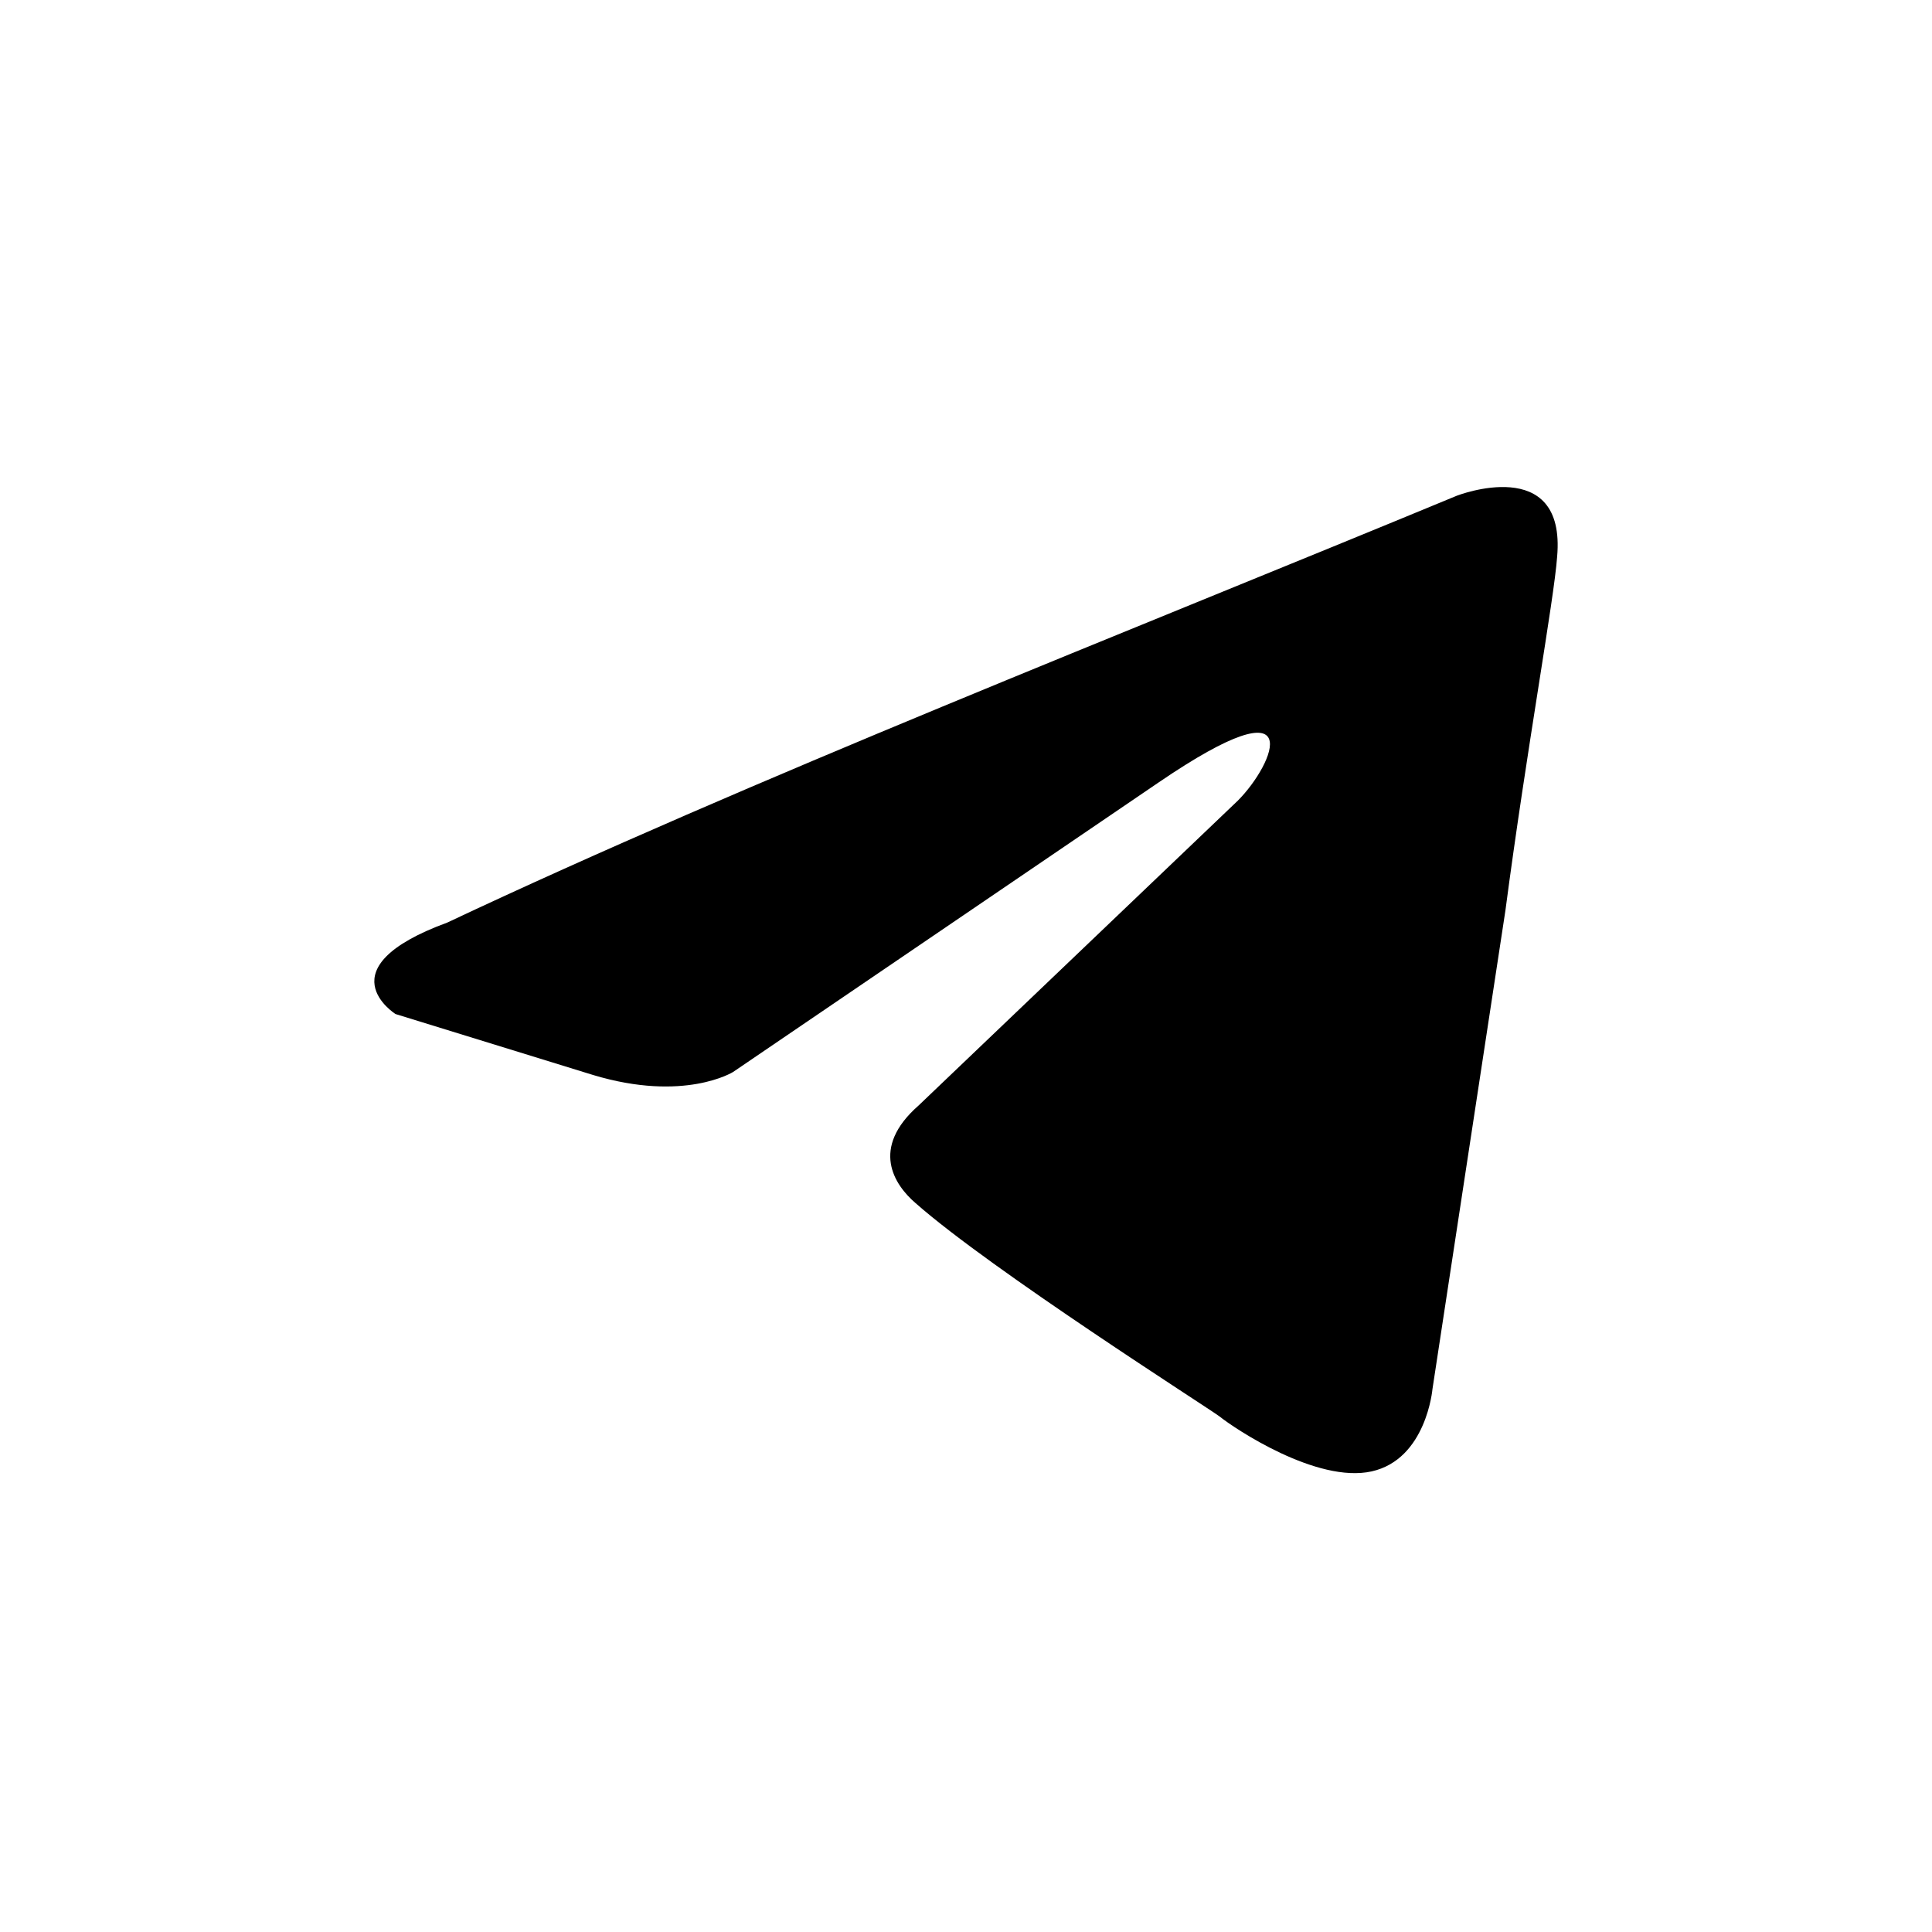 <svg width="100" height="100" viewBox="0 0 100 100" fill="none" xmlns="http://www.w3.org/2000/svg">
    <g clip-path="url(#clip0_882_1444)">
        <path d="M75.403 25.659C75.403 25.659 81.069 23.45 80.597 28.815C80.44 31.024 79.023 38.757 77.921 47.121L74.144 71.898C74.144 71.898 73.829 75.528 70.996 76.159C68.163 76.79 63.914 73.95 63.127 73.318C62.497 72.845 51.322 65.743 47.388 62.272C46.286 61.325 45.027 59.431 47.545 57.221L64.071 41.44C65.96 39.546 67.848 35.128 59.979 40.493L37.944 55.486C37.944 55.486 35.426 57.064 30.704 55.643L20.474 52.487C20.474 52.487 16.696 50.12 23.149 47.753C38.889 40.335 58.248 32.76 75.403 25.659Z" fill="black"/>
    </g>
    <defs>
        <clipPath id="clip0_882_1444">
            <rect width="100" height="100" fill="black"/>
        </clipPath>
    </defs>
</svg>
